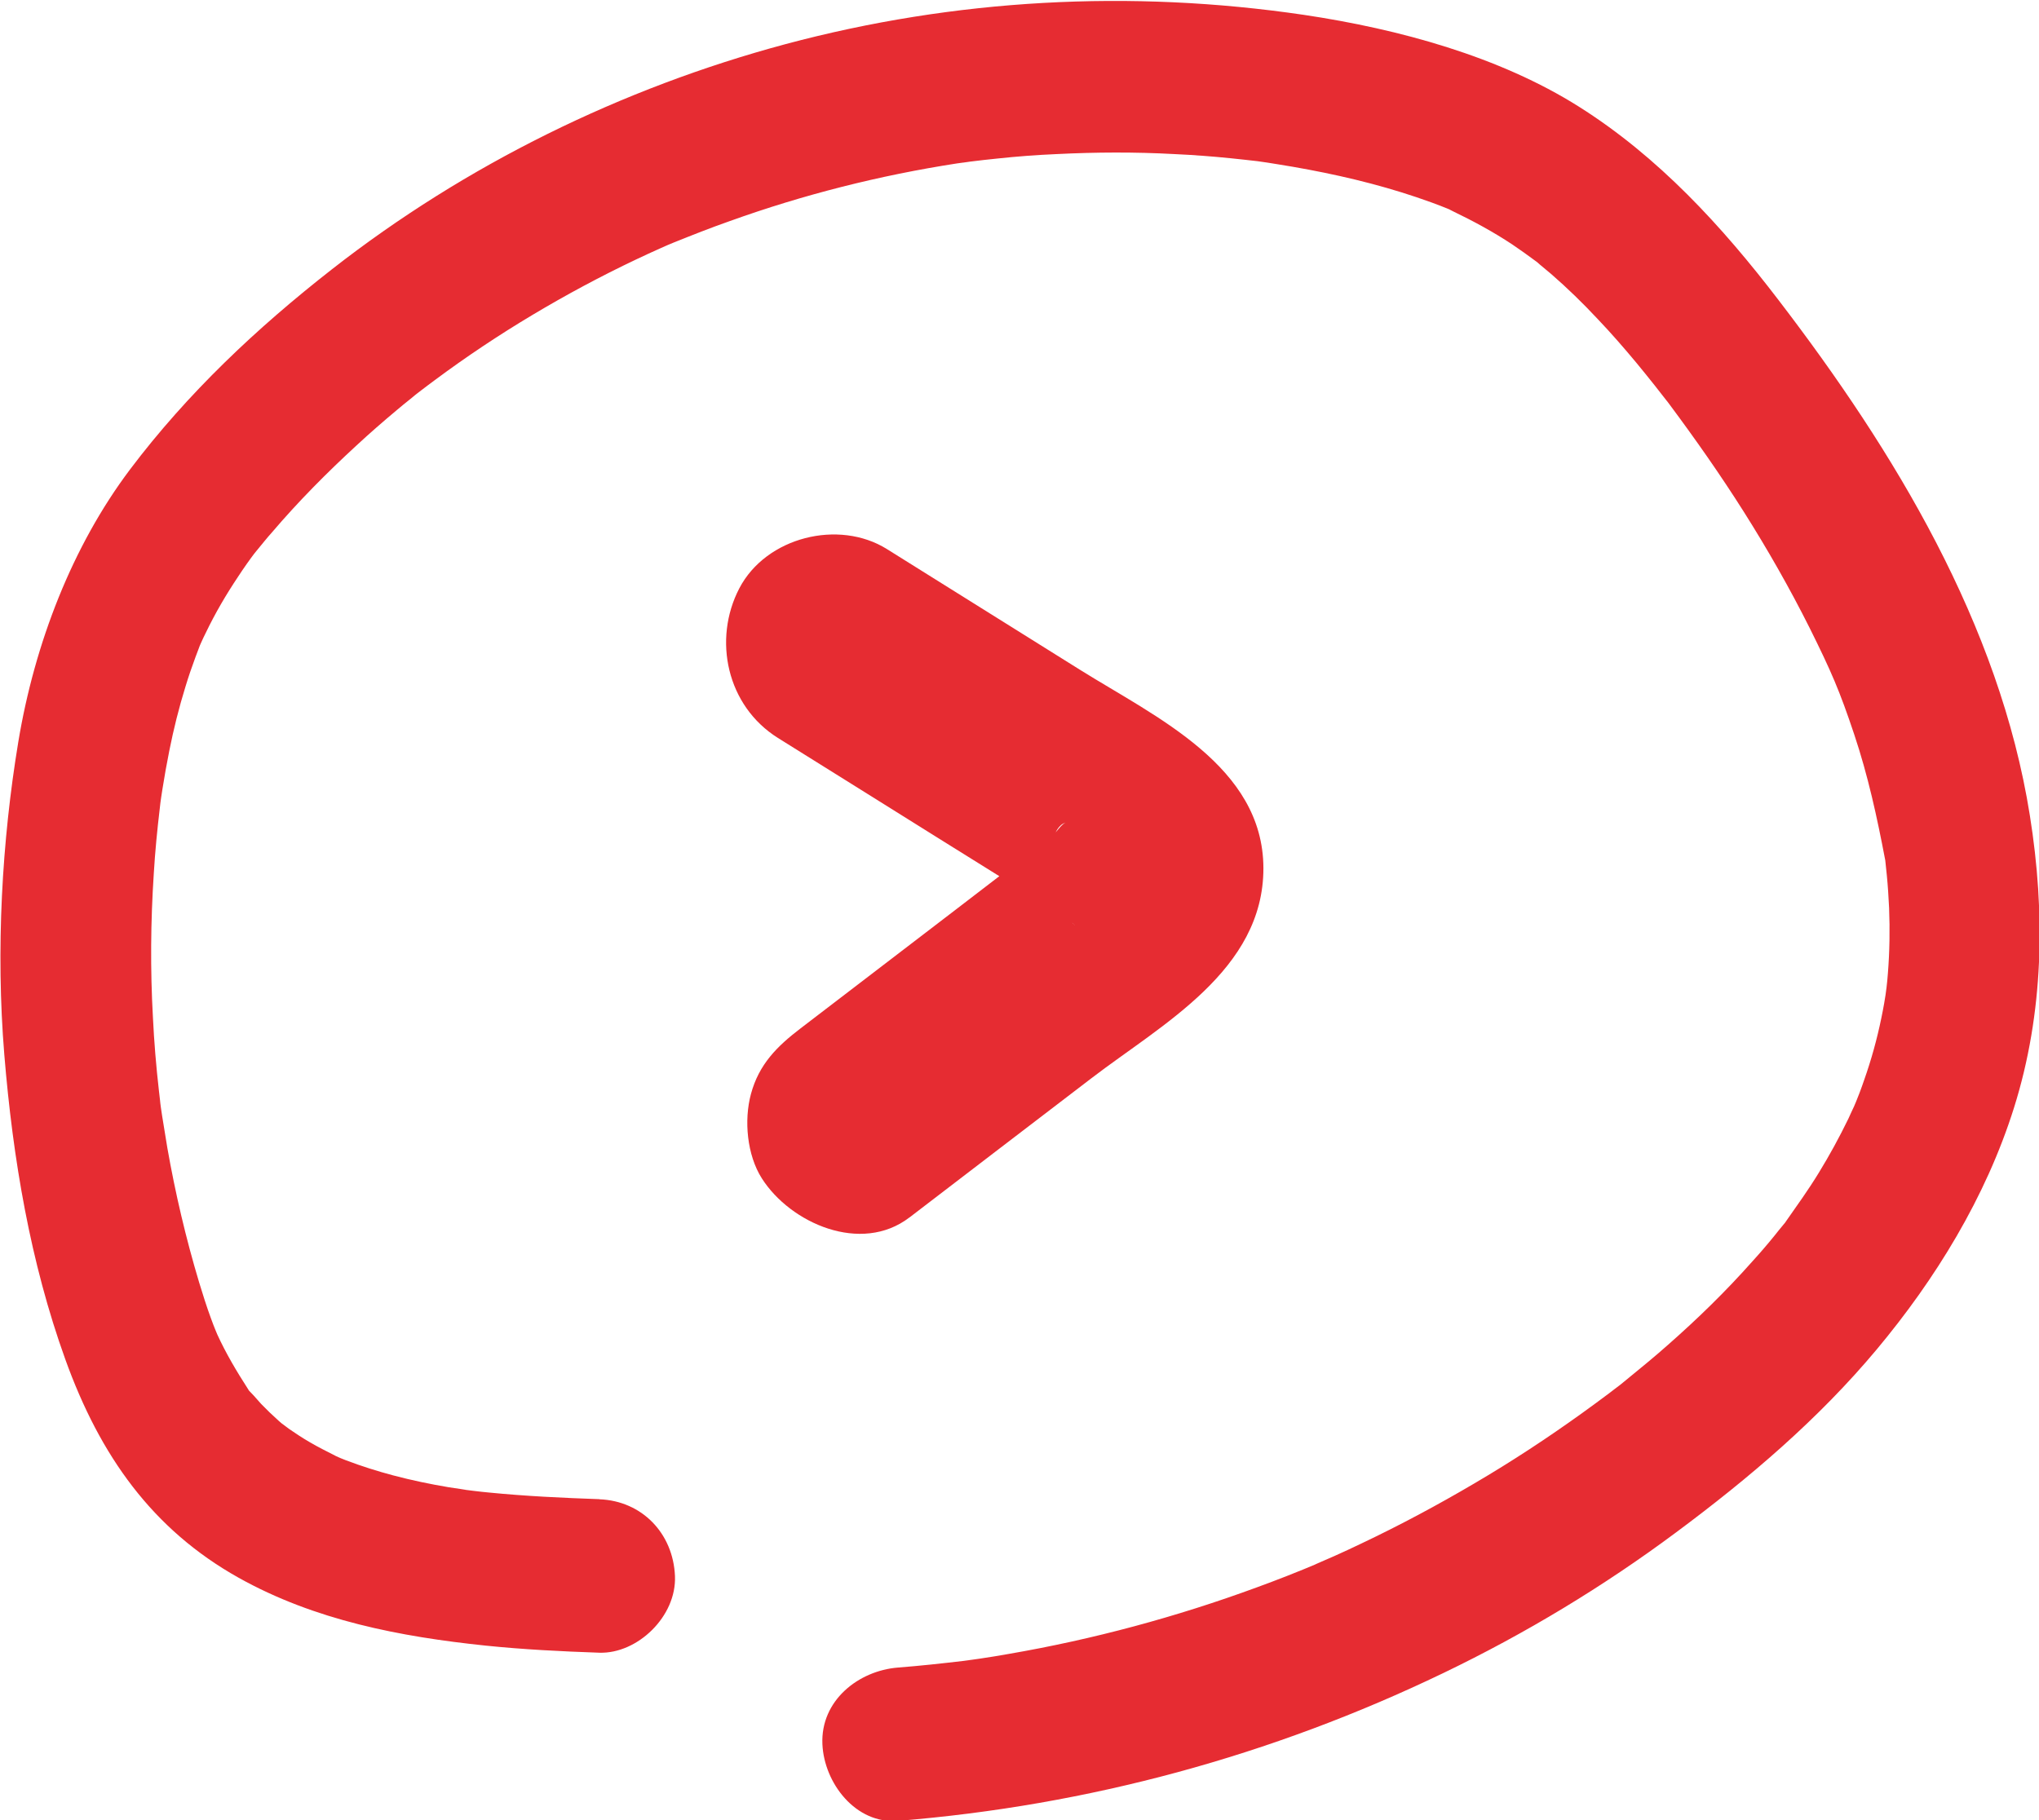 <?xml version="1.0" encoding="UTF-8"?> <svg xmlns="http://www.w3.org/2000/svg" viewBox="0 0 18.947 16.917" fill="none"><g clip-path="url(#clip0_2082_466)"><path d="M5.57 13.934C5.227 13.922 4.884 13.906 4.541 13.872C4.453 13.864 4.363 13.852 4.275 13.841C4.432 13.861 4.212 13.83 4.169 13.823C3.996 13.794 3.824 13.758 3.654 13.713C3.507 13.674 3.361 13.628 3.216 13.573C3.181 13.56 3.146 13.545 3.111 13.53C3.247 13.586 3.152 13.548 3.123 13.534C3.04 13.491 2.957 13.451 2.876 13.403C2.812 13.366 2.75 13.325 2.689 13.283C2.686 13.281 2.541 13.171 2.626 13.239C2.698 13.298 2.605 13.22 2.589 13.205C2.533 13.155 2.479 13.103 2.427 13.049C2.395 13.015 2.365 12.977 2.331 12.943C2.246 12.852 2.355 12.989 2.307 12.914C2.2 12.748 2.102 12.584 2.019 12.403C2.011 12.387 1.969 12.278 2.009 12.38C1.991 12.336 1.975 12.294 1.959 12.25C1.919 12.141 1.884 12.03 1.85 11.918C1.727 11.508 1.629 11.09 1.555 10.669C1.538 10.568 1.522 10.469 1.506 10.368C1.498 10.317 1.491 10.267 1.485 10.217C1.499 10.326 1.48 10.166 1.477 10.14C1.451 9.912 1.432 9.685 1.421 9.455C1.396 9.009 1.4 8.564 1.429 8.12C1.441 7.916 1.461 7.713 1.485 7.511C1.502 7.358 1.493 7.448 1.488 7.48C1.494 7.431 1.502 7.384 1.509 7.337C1.528 7.217 1.549 7.098 1.573 6.979C1.613 6.777 1.663 6.577 1.724 6.38C1.752 6.288 1.783 6.197 1.817 6.106C1.821 6.093 1.876 5.954 1.847 6.023C1.829 6.063 1.837 6.047 1.868 5.975C1.882 5.943 1.898 5.91 1.914 5.878C2.001 5.697 2.102 5.525 2.213 5.359C2.264 5.281 2.318 5.204 2.375 5.129C2.355 5.154 2.306 5.216 2.394 5.107C2.439 5.053 2.482 4.998 2.529 4.946C2.772 4.661 3.037 4.394 3.313 4.14C3.436 4.026 3.561 3.917 3.689 3.81C3.729 3.776 3.77 3.743 3.81 3.711C3.824 3.699 3.927 3.616 3.861 3.669C3.795 3.721 3.898 3.639 3.914 3.628C3.956 3.597 3.997 3.564 4.039 3.534C4.332 3.316 4.635 3.114 4.948 2.927C5.261 2.74 5.583 2.567 5.912 2.411C5.987 2.375 6.062 2.341 6.138 2.307C6.176 2.291 6.213 2.273 6.252 2.256C6.133 2.309 6.232 2.265 6.256 2.256C6.43 2.186 6.604 2.117 6.781 2.055C7.465 1.809 8.174 1.63 8.892 1.519C8.934 1.513 8.974 1.508 9.016 1.502C8.876 1.523 8.985 1.505 9.016 1.502C9.098 1.492 9.181 1.482 9.263 1.474C9.449 1.454 9.635 1.44 9.821 1.432C10.183 1.414 10.547 1.412 10.91 1.432C11.086 1.44 11.261 1.453 11.437 1.471C11.52 1.479 11.602 1.489 11.684 1.498C11.71 1.502 11.822 1.515 11.684 1.498C11.745 1.506 11.807 1.516 11.868 1.526C12.258 1.588 12.648 1.671 13.024 1.788C13.117 1.817 13.209 1.848 13.3 1.881C13.356 1.902 13.414 1.923 13.47 1.947C13.582 1.995 13.393 1.91 13.502 1.964C13.691 2.055 13.874 2.154 14.051 2.271C14.124 2.32 14.196 2.372 14.269 2.426C14.37 2.502 14.148 2.32 14.31 2.46C14.344 2.489 14.379 2.517 14.413 2.546C14.565 2.678 14.71 2.819 14.847 2.966C14.971 3.096 15.09 3.233 15.205 3.371C15.263 3.441 15.319 3.511 15.375 3.581C15.41 3.625 15.444 3.67 15.479 3.714C15.524 3.773 15.439 3.659 15.513 3.758C15.755 4.083 15.988 4.415 16.206 4.76C16.424 5.105 16.63 5.466 16.815 5.835C17.017 6.242 17.094 6.419 17.23 6.826C17.358 7.209 17.442 7.594 17.517 7.989C17.54 8.103 17.508 7.885 17.519 8.001C17.524 8.046 17.528 8.09 17.533 8.136C17.543 8.237 17.549 8.338 17.554 8.438C17.562 8.64 17.559 8.843 17.543 9.045C17.54 9.091 17.535 9.135 17.53 9.18C17.528 9.205 17.509 9.319 17.53 9.193C17.516 9.283 17.501 9.372 17.482 9.462C17.442 9.657 17.389 9.849 17.323 10.036C17.296 10.116 17.265 10.197 17.233 10.275C17.281 10.155 17.24 10.259 17.229 10.282C17.211 10.321 17.193 10.358 17.176 10.397C17.092 10.57 17.001 10.737 16.901 10.9C16.802 11.062 16.701 11.201 16.597 11.35C16.526 11.451 16.699 11.227 16.57 11.385C16.542 11.417 16.517 11.451 16.489 11.485C16.422 11.568 16.351 11.65 16.279 11.729C16.036 12.003 15.774 12.258 15.5 12.499C15.372 12.613 15.24 12.72 15.107 12.829C14.937 12.967 15.163 12.787 15.061 12.867C15.024 12.894 14.989 12.922 14.952 12.95C14.87 13.011 14.787 13.073 14.703 13.133C14.379 13.366 14.044 13.586 13.701 13.787C13.358 13.989 13.005 14.178 12.644 14.349C12.563 14.388 12.479 14.427 12.396 14.464C12.375 14.474 12.136 14.576 12.25 14.529C12.061 14.609 11.87 14.684 11.678 14.754C10.93 15.029 10.158 15.237 9.375 15.372C9.285 15.388 9.195 15.403 9.106 15.416C9.061 15.422 9.016 15.429 8.971 15.435C9.093 15.417 8.977 15.435 8.955 15.437C8.751 15.461 8.549 15.483 8.344 15.499C7.978 15.528 7.624 15.805 7.642 16.211C7.658 16.573 7.951 16.955 8.344 16.924C10.108 16.782 11.815 16.319 13.414 15.549C14.174 15.183 14.899 14.746 15.577 14.241C16.255 13.737 16.898 13.19 17.44 12.541C17.982 11.892 18.452 11.132 18.715 10.295C18.992 9.413 19.007 8.486 18.862 7.579C18.58 5.801 17.601 4.192 16.529 2.792C16.002 2.102 15.409 1.456 14.671 0.991C13.934 0.526 13.002 0.27 12.115 0.138C10.507 -0.099 8.873 -0.011 7.3 0.41C5.78 0.818 4.329 1.529 3.083 2.504C2.386 3.049 1.743 3.654 1.207 4.365C0.672 5.076 0.322 5.979 0.17 6.896C0.018 7.814 -0.04 8.829 0.04 9.802C0.12 10.775 0.282 11.731 0.606 12.632C0.93 13.534 1.419 14.217 2.217 14.664C2.925 15.06 3.718 15.212 4.512 15.295C4.863 15.331 5.217 15.349 5.57 15.361C5.923 15.372 6.288 15.024 6.272 14.648C6.255 14.251 5.965 13.95 5.57 13.935V13.934Z" fill="#E62C32"></path><path d="M8.448 11.318C9.014 10.885 9.578 10.452 10.144 10.02C10.797 9.52 11.741 9.018 11.74 8.069C11.738 7.121 10.739 6.665 10.04 6.228C9.441 5.853 8.841 5.478 8.241 5.103C7.794 4.824 7.119 4.991 6.87 5.468C6.622 5.944 6.753 6.561 7.229 6.859C7.741 7.178 8.251 7.498 8.762 7.817C9.017 7.976 9.274 8.136 9.529 8.295C9.651 8.372 9.774 8.447 9.896 8.525C9.966 8.57 10.072 8.681 9.88 8.5C9.936 8.559 9.934 8.552 9.875 8.481C9.777 8.37 9.731 8.232 9.737 8.067C9.744 7.958 9.776 7.679 9.902 7.646C9.873 7.653 9.817 7.729 9.798 7.75C9.74 7.801 9.771 7.78 9.888 7.684L9.793 7.755L9.636 7.875L8.883 8.453C8.402 8.822 7.919 9.19 7.438 9.559C7.221 9.725 7.053 9.891 6.978 10.168C6.912 10.412 6.941 10.735 7.079 10.952C7.345 11.37 8.002 11.659 8.45 11.316L8.448 11.318Z" fill="#E62C32"></path></g><defs><clipPath id="clip0_2082_466"><rect width="4.724" height="4.218" fill="white" transform="scale(4.011)"></rect></clipPath></defs></svg> 